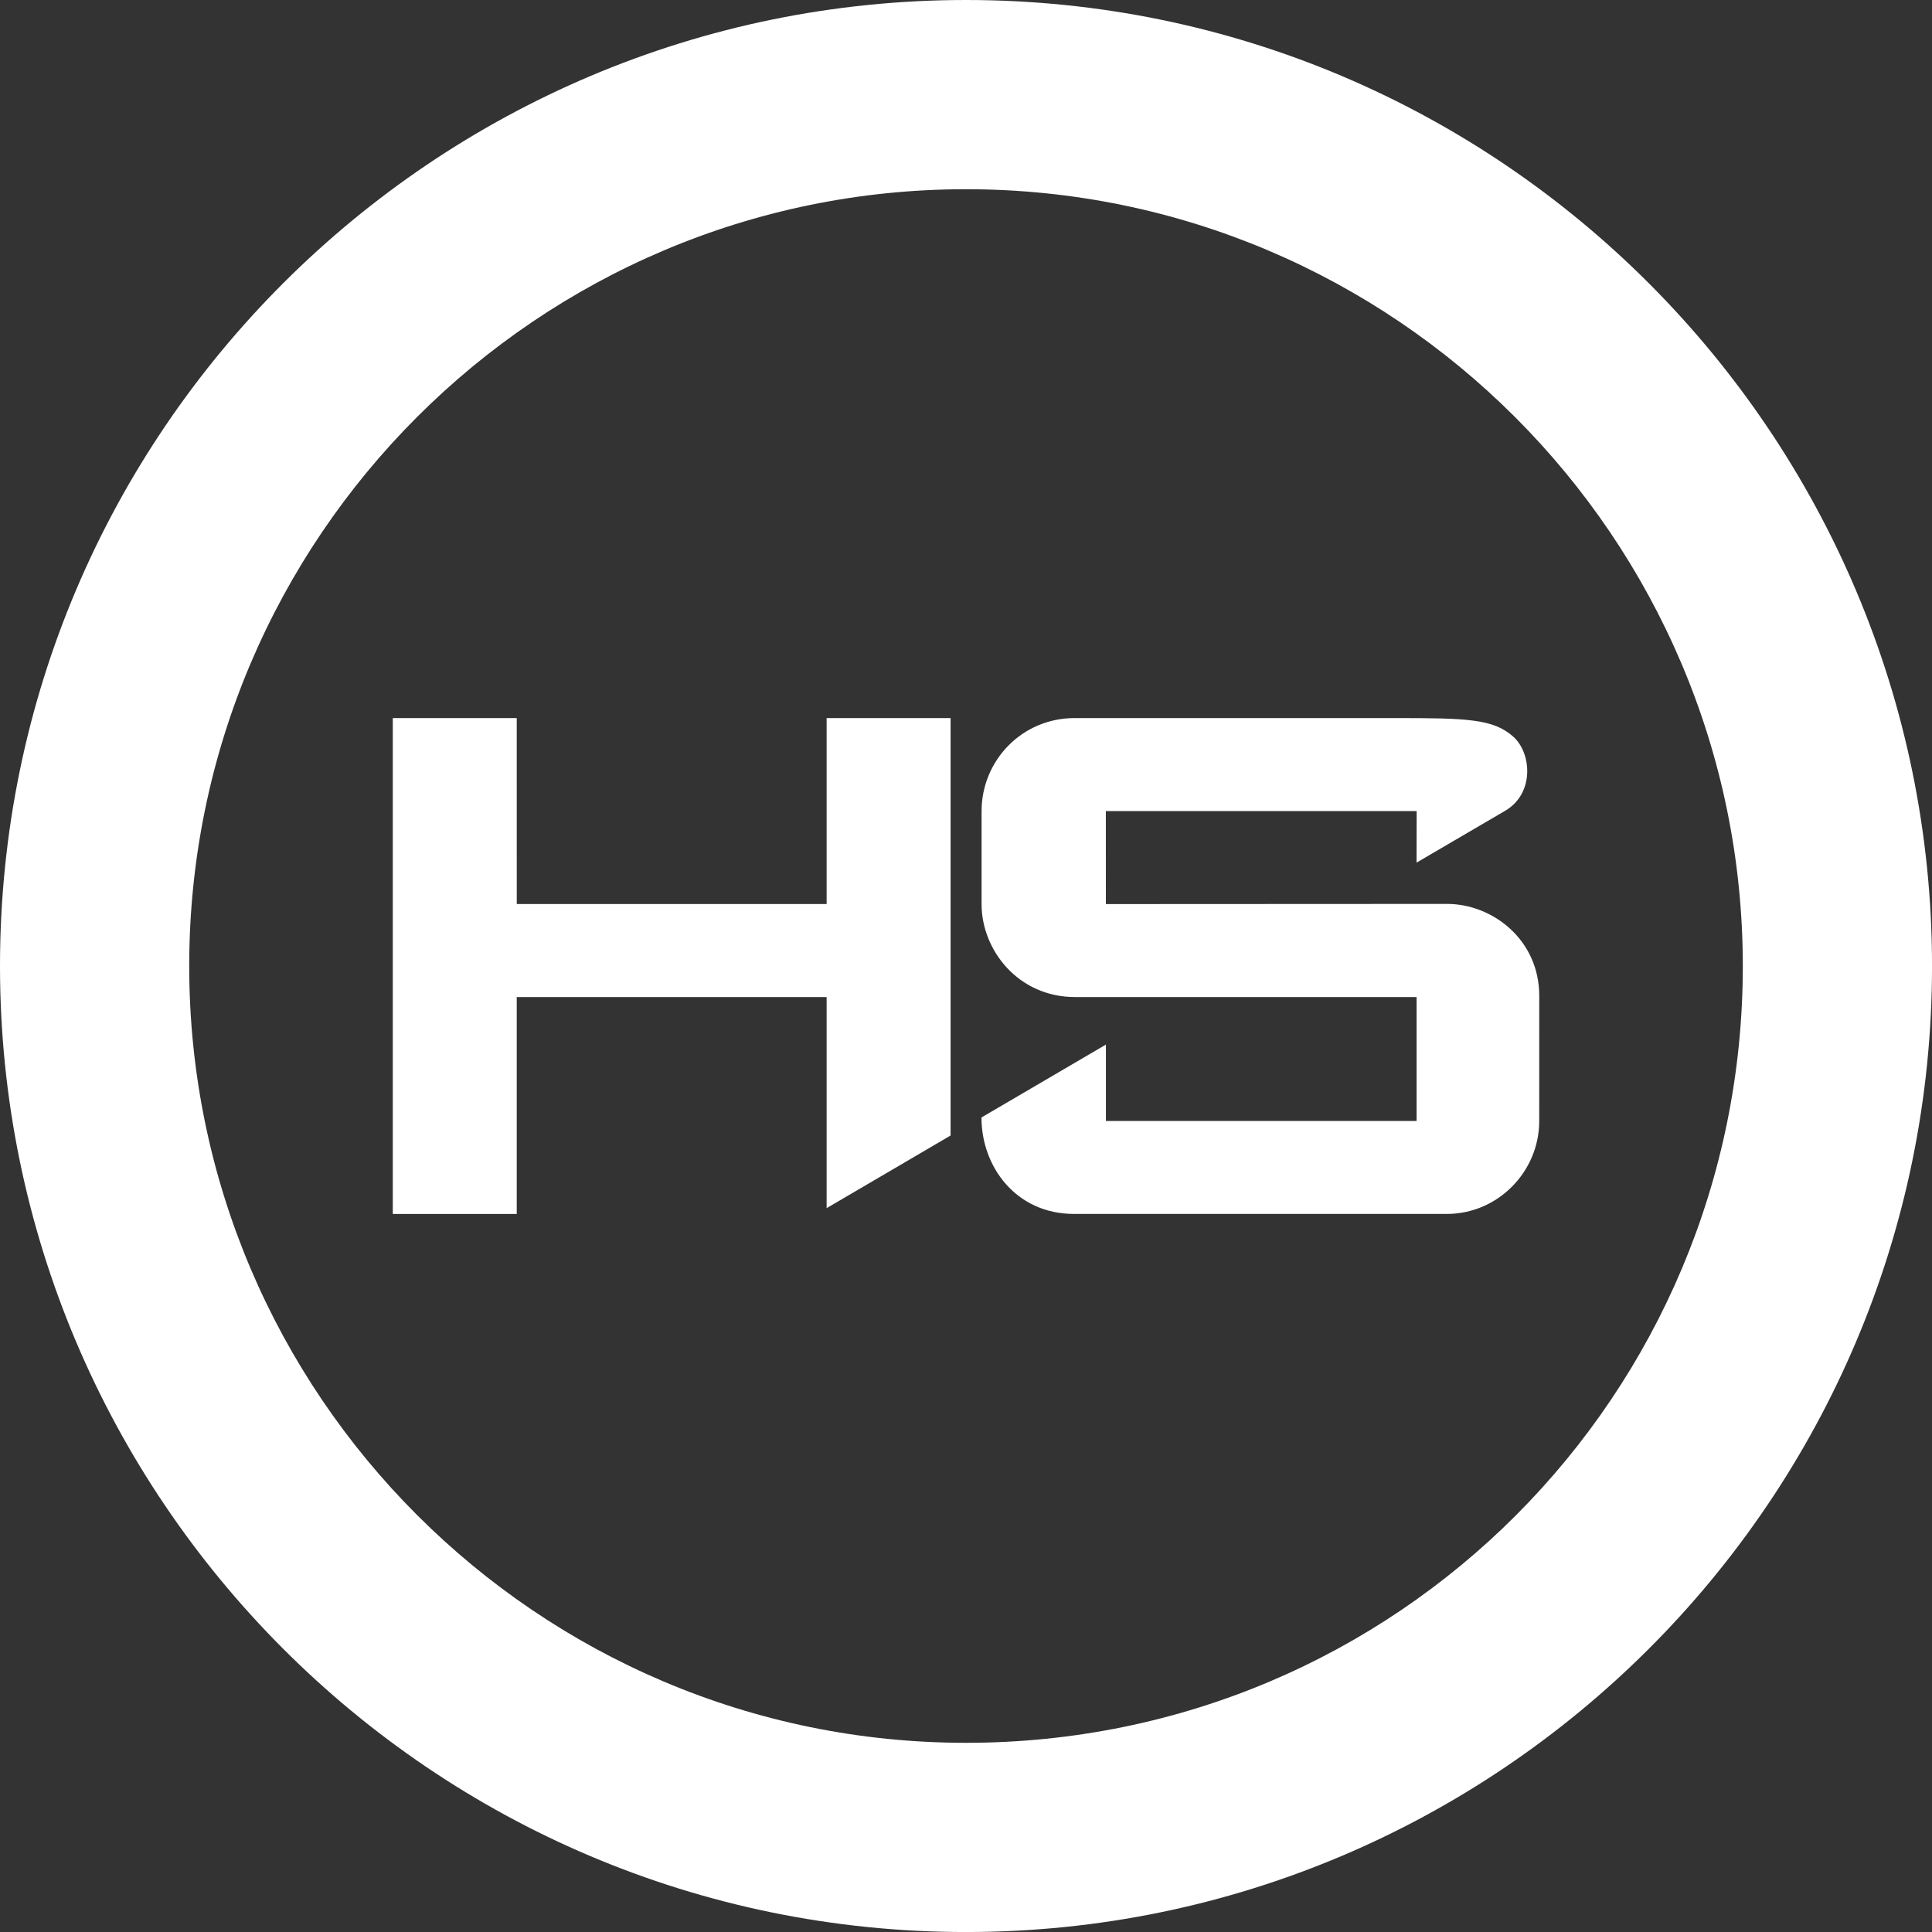 <?xml version="1.0" encoding="UTF-8"?> <svg xmlns="http://www.w3.org/2000/svg" id="Layer_1" data-name="Layer 1" viewBox="0 0 58.199 58.2"><rect x="0" y="0" width="58.199" height="58.2" fill="#333333" stroke="none"/><defs><style> .cls-1 { fill-rule: evenodd; } .cls-1, .cls-2 { fill: #fff; stroke-width: 0px; } </style></defs><path id="Path_226" data-name="Path 226" class="cls-2" d="M29.1,0C13.1,0,0,13,0,29.1h0c0,16,13,29.1,29.1,29.1h0c16,0,29.1-13,29.1-29.1h0C58.199,13.1,45.199,0,29.1,0h0ZM29.1,52.5c-12.9,0-23.4-10.5-23.4-23.4h0c0-12.9,10.5-23.4,23.4-23.4h0c12.9,0,23.4,10.5,23.4,23.4h0c0,12.9-10.4,23.4-23.4,23.4h0Z"></path><path class="cls-1" d="M42.673,24.432l-9.361.001.001,2.801,10.275-.005c1.37-.001,2.781,1.076,2.78,2.772l-.001,3.775c-.001,1.508-1.236,2.792-2.783,2.792l-11.233-0c-1.746,0-2.789-1.427-2.785-2.906l3.748-2.195v2.3l9.359 0v-3.732h-10.29c-1.711-0-2.814-1.416-2.814-2.795v-2.807c0-1.522,1.217-2.802,2.801-2.802h9.665c2.165,0,2.945.024,3.548.558.552.488.654,1.711-.244,2.236l-2.667,1.56.003-1.554ZM11.832,36.568v-14.936s3.734,0,3.734,0l.001,5.6,9.334.001 0-5.601h3.734v12.574l-3.734,2.188v-6.358s-9.335,0-9.335,0v6.533s-3.734,0-3.734,0Z"></path></svg> 